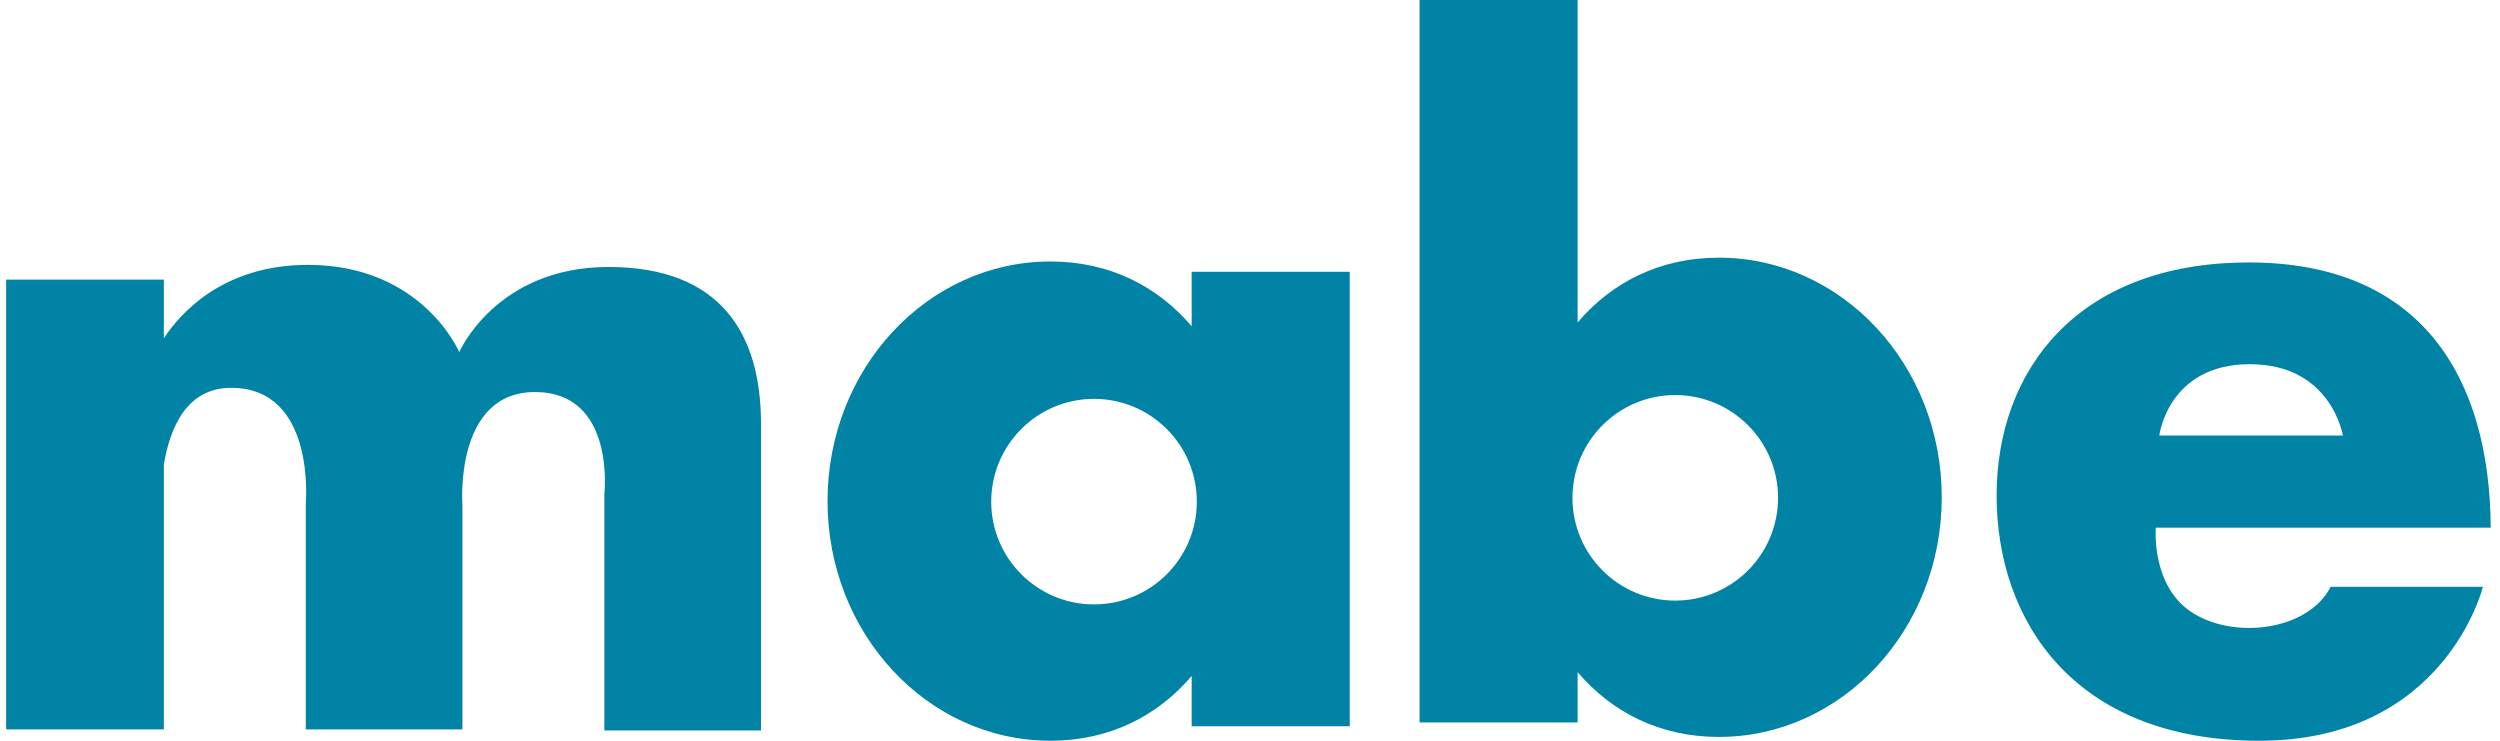 <svg xmlns="http://www.w3.org/2000/svg" width="162" height="48" viewBox="0 0 162 48" fill="none"><g><path fill-rule="evenodd" d="M102.23 0H91.987V46.816H102.23V43.555C104.445 46.158 107.564 47.753 111.383 47.753C119.36 47.753 125.826 40.801 125.826 32.225C125.826 23.649 119.36 16.697 111.383 16.697C107.564 16.697 104.445 18.292 102.23 20.895V0ZM108.557 25.599C104.878 25.599 101.895 28.581 101.895 32.259C101.895 35.937 104.878 38.918 108.557 38.918C112.236 38.918 115.218 35.937 115.218 32.259C115.218 28.581 112.236 25.599 108.557 25.599ZM161.398 34.194H139.697C139.697 34.194 139.359 38.082 142.177 39.773C144.995 41.463 149.617 40.787 151.027 38.026H160.891C160.891 38.026 158.467 48 146.405 48C134.342 48 129.381 40.167 129.381 32.109C129.381 24.051 134.567 17.007 145.728 17.007C156.889 17.007 161.342 24.445 161.398 34.194ZM151.816 28.221H139.922C139.922 28.221 140.486 23.6 145.785 23.6C151.083 23.6 151.816 28.221 151.816 28.221ZM0.398 18.117H10.617V21.921C11.689 20.291 14.46 17.164 19.95 17.164C27.376 17.164 29.76 22.817 29.76 22.817C29.76 22.817 32.145 17.3 39.434 17.3C46.724 17.3 49.312 21.659 49.312 27.448V47.334H39.162V32.011C39.162 32.011 39.911 25.404 34.665 25.404C29.42 25.404 29.965 32.692 29.965 32.692V47.266H19.814V32.624C19.814 32.624 20.495 25.132 14.977 25.132C12.122 25.132 11.018 27.666 10.617 30.112V47.266H0.398V18.117ZM77.22 17.614H87.463V47.063H77.22V43.802C75.005 46.405 71.886 48 68.066 48C60.09 48 53.624 41.048 53.624 32.472C53.624 23.896 60.09 16.944 68.066 16.944C71.886 16.944 75.005 18.539 77.22 21.142V17.614ZM70.893 25.846C74.572 25.846 77.555 28.828 77.555 32.506C77.555 36.184 74.572 39.165 70.893 39.165C67.214 39.165 64.231 36.184 64.231 32.506C64.231 28.828 67.214 25.846 70.893 25.846Z" fill="#0183A5"></path></g><defs><rect width="161" height="48" fill="white"></rect></defs></svg>